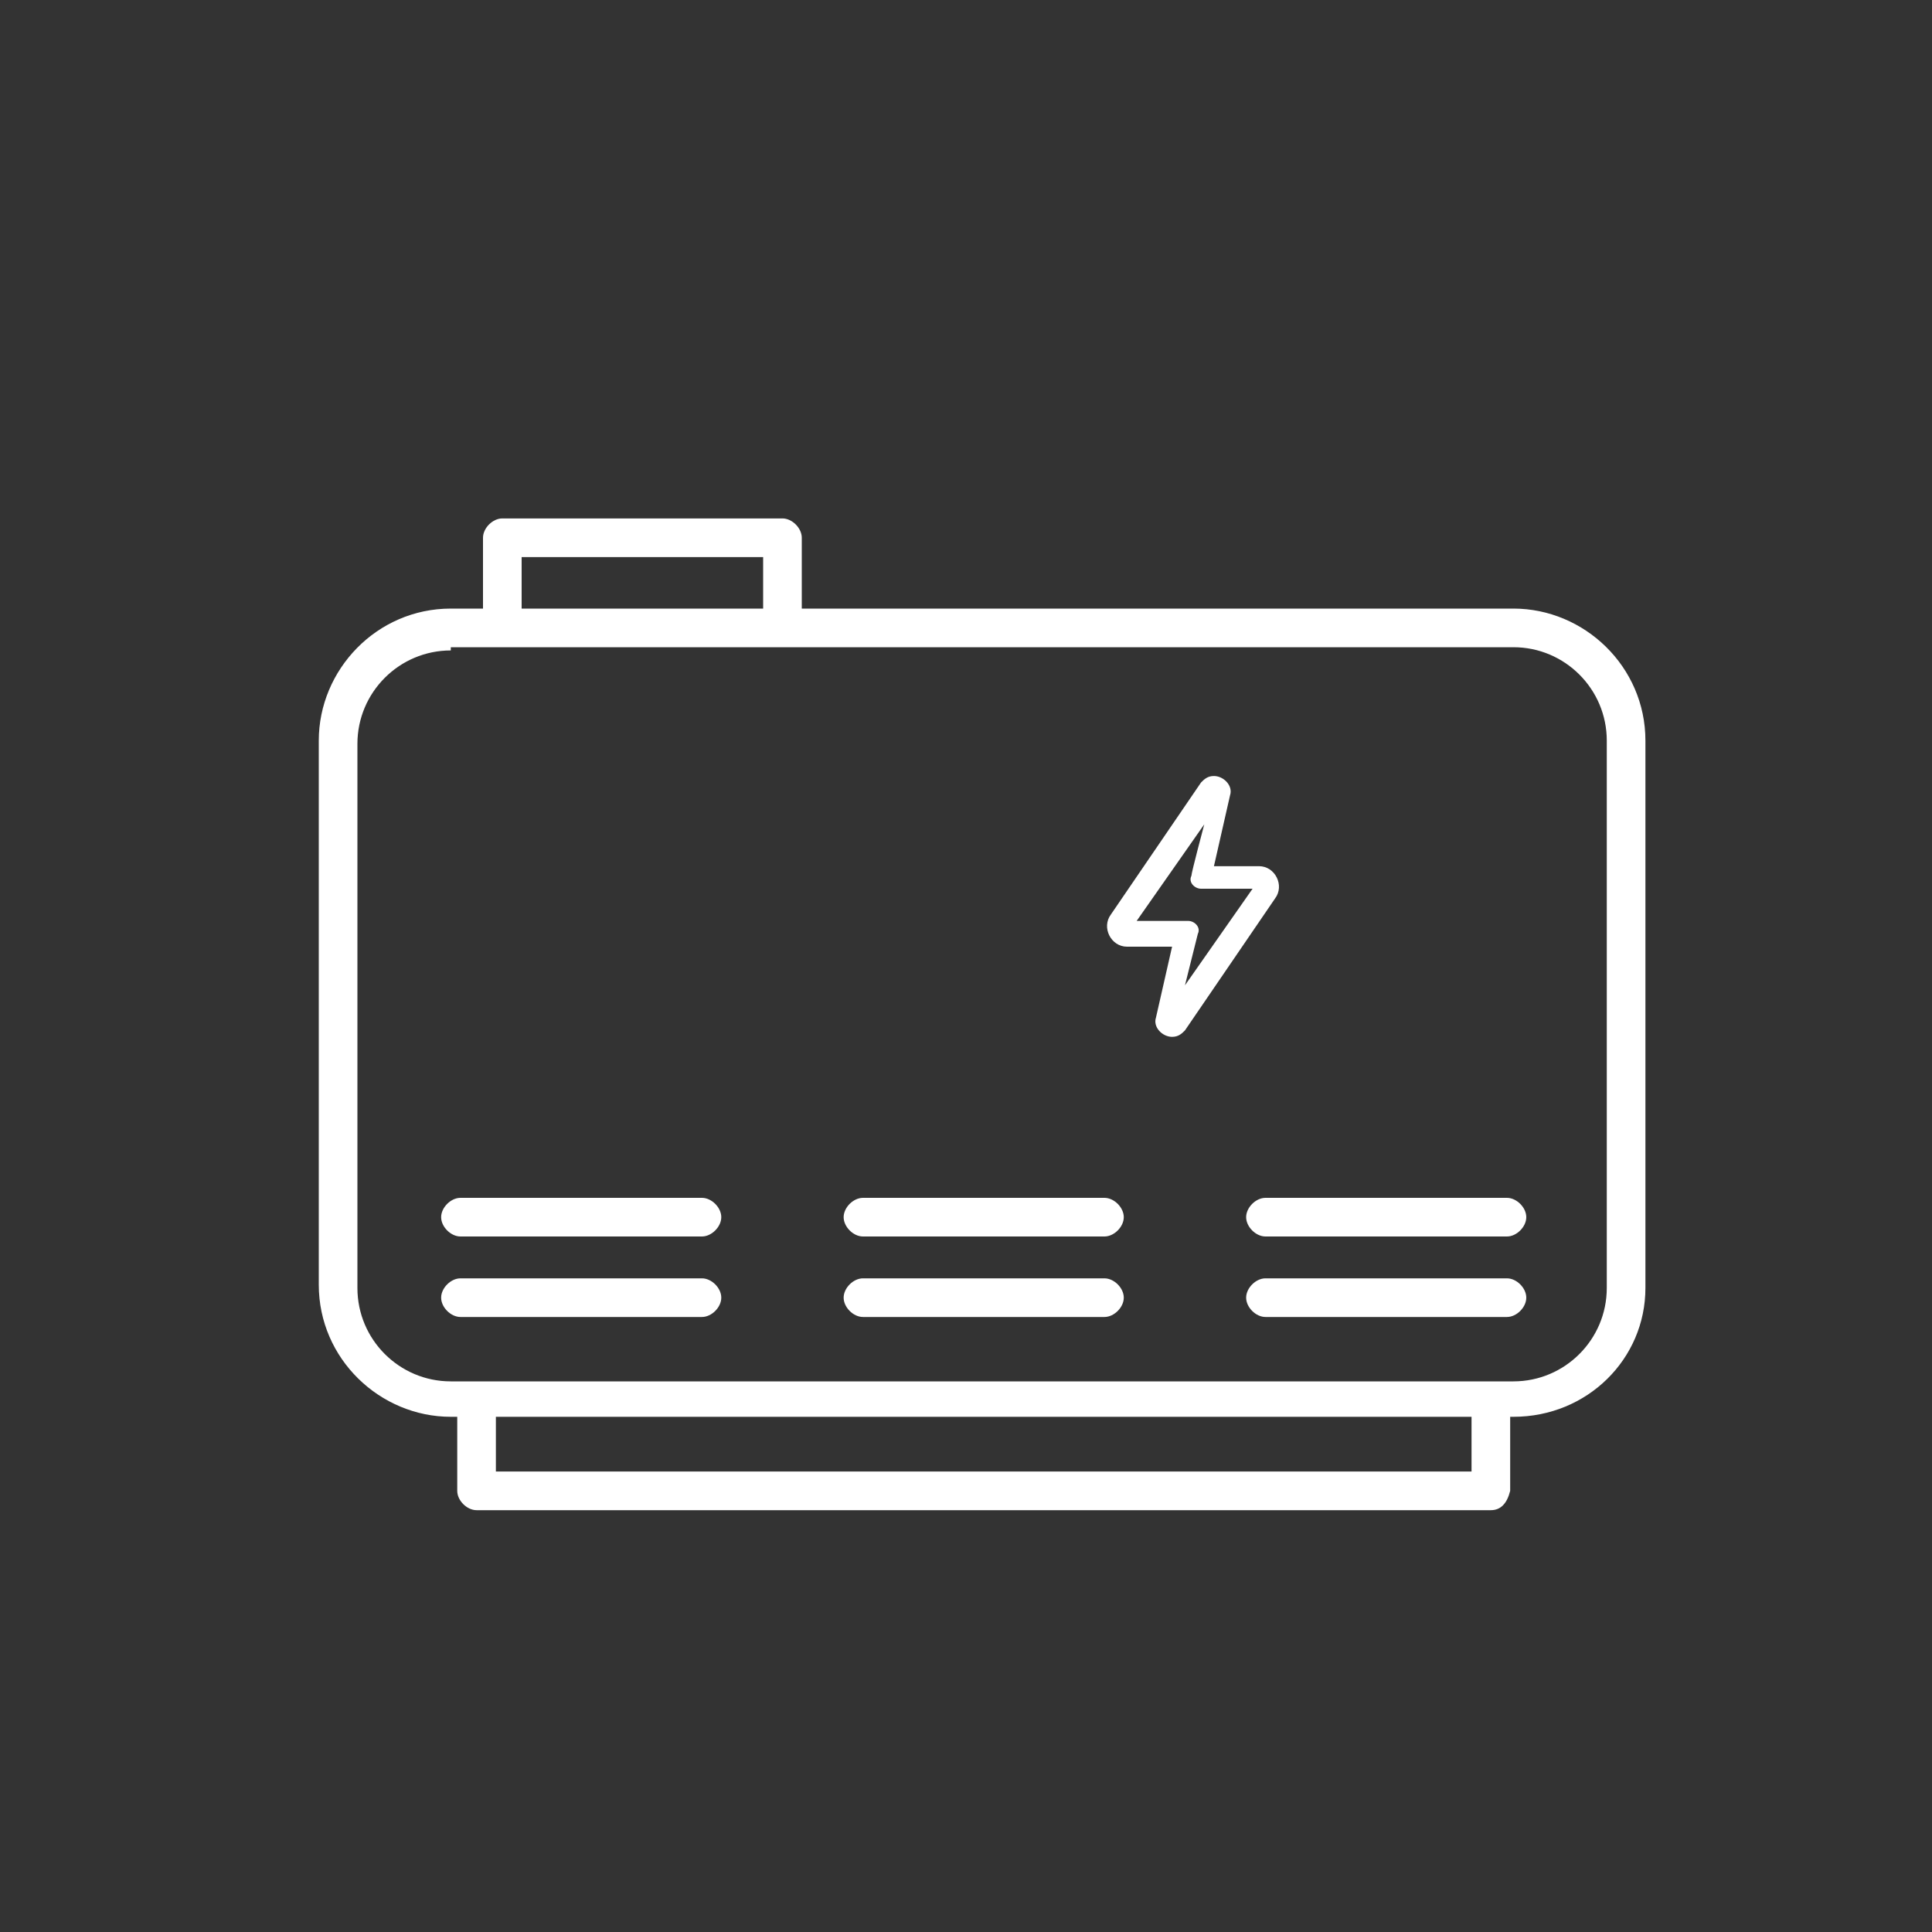 <?xml version="1.0" encoding="utf-8"?>
<!-- Generator: Adobe Illustrator 24.1.2, SVG Export Plug-In . SVG Version: 6.00 Build 0)  -->
<svg version="1.1" id="Layer_1" xmlns="http://www.w3.org/2000/svg" xmlns:xlink="http://www.w3.org/1999/xlink" x="0px" y="0px"
	 width="60px" height="60px" viewBox="0 0 60 60" style="enable-background:new 0 0 60 60;" xml:space="preserve">
<rect x="0" y="0" width="60" height="60" fill="#333333" stroke="none"/>
<style type="text/css">
	.st0{fill:#FFFFFF;}
</style>
<g>
	<path class="st0" d="M38.2,24.7c0.1-0.3-0.2-0.6-0.5-0.6c-0.2,0-0.3,0.1-0.4,0.2l-2.8,4.1c-0.3,0.4,0,1,0.5,1h1.4l-0.5,2.2l0,0
		c-0.1,0.3,0.2,0.6,0.5,0.6c0.2,0,0.3-0.1,0.4-0.2l2.8-4.1c0.3-0.4,0-1-0.5-1h-1.4L38.2,24.7L38.2,24.7z M38.9,27.6l-2.1,3l0.4-1.6
		c0.1-0.2-0.1-0.4-0.3-0.4h-1.6l2.1-3c0,0-0.4,1.5-0.4,1.6c-0.1,0.2,0.1,0.4,0.3,0.4H38.9z"/>
	<path class="st0" d="M47,44H14c-2.2,0-4.1-1.8-4.1-4.1V23c0-2.2,1.8-4.1,4.1-4.1h33c2.2,0,4.1,1.8,4.1,4.1v17
		C51.1,42.2,49.3,44,47,44z M14,20.2c-1.6,0-2.9,1.3-2.9,2.9V40c0,1.6,1.3,2.9,2.9,2.9h33c1.6,0,2.9-1.3,2.9-2.9V23
		c0-1.6-1.3-2.9-2.9-2.9H14V20.2z"/>
	<path class="st0" d="M46.3,46.9H14.8c-0.3,0-0.6-0.3-0.6-0.6V44c0-0.3,0.3-0.6,0.6-0.6s0.6,0.3,0.6,0.6v1.7h30.3V44
		c0-0.3,0.3-0.6,0.6-0.6s0.6,0.3,0.6,0.6v2.3C46.8,46.7,46.6,46.9,46.3,46.9z"/>
	<path class="st0" d="M24.3,19.6c-0.3,0-0.6-0.3-0.6-0.6v-1.7h-7.5V19c0,0.3-0.3,0.6-0.6,0.6S15,19.3,15,19v-2.3
		c0-0.3,0.3-0.6,0.6-0.6h8.7c0.3,0,0.6,0.3,0.6,0.6V19C24.9,19.3,24.6,19.6,24.3,19.6z"/>
	<g>
		<path class="st0" d="M21.8,40.9h-7.5c-0.3,0-0.6-0.3-0.6-0.6s0.3-0.6,0.6-0.6h7.5c0.3,0,0.6,0.3,0.6,0.6S22.1,40.9,21.8,40.9z"/>
		<path class="st0" d="M21.8,38.4h-7.5c-0.3,0-0.6-0.3-0.6-0.6s0.3-0.6,0.6-0.6h7.5c0.3,0,0.6,0.3,0.6,0.6S22.1,38.4,21.8,38.4z"/>
		<path class="st0" d="M34.3,40.9h-7.5c-0.3,0-0.6-0.3-0.6-0.6s0.3-0.6,0.6-0.6h7.5c0.3,0,0.6,0.3,0.6,0.6S34.6,40.9,34.3,40.9z"/>
		<path class="st0" d="M34.3,38.4h-7.5c-0.3,0-0.6-0.3-0.6-0.6s0.3-0.6,0.6-0.6h7.5c0.3,0,0.6,0.3,0.6,0.6S34.6,38.4,34.3,38.4z"/>
		<path class="st0" d="M46.8,40.9h-7.5c-0.3,0-0.6-0.3-0.6-0.6s0.3-0.6,0.6-0.6h7.5c0.3,0,0.6,0.3,0.6,0.6S47.1,40.9,46.8,40.9z"/>
		<path class="st0" d="M46.8,38.4h-7.5c-0.3,0-0.6-0.3-0.6-0.6s0.3-0.6,0.6-0.6h7.5c0.3,0,0.6,0.3,0.6,0.6S47.1,38.4,46.8,38.4z"/>
	</g>
</g>
</svg>
